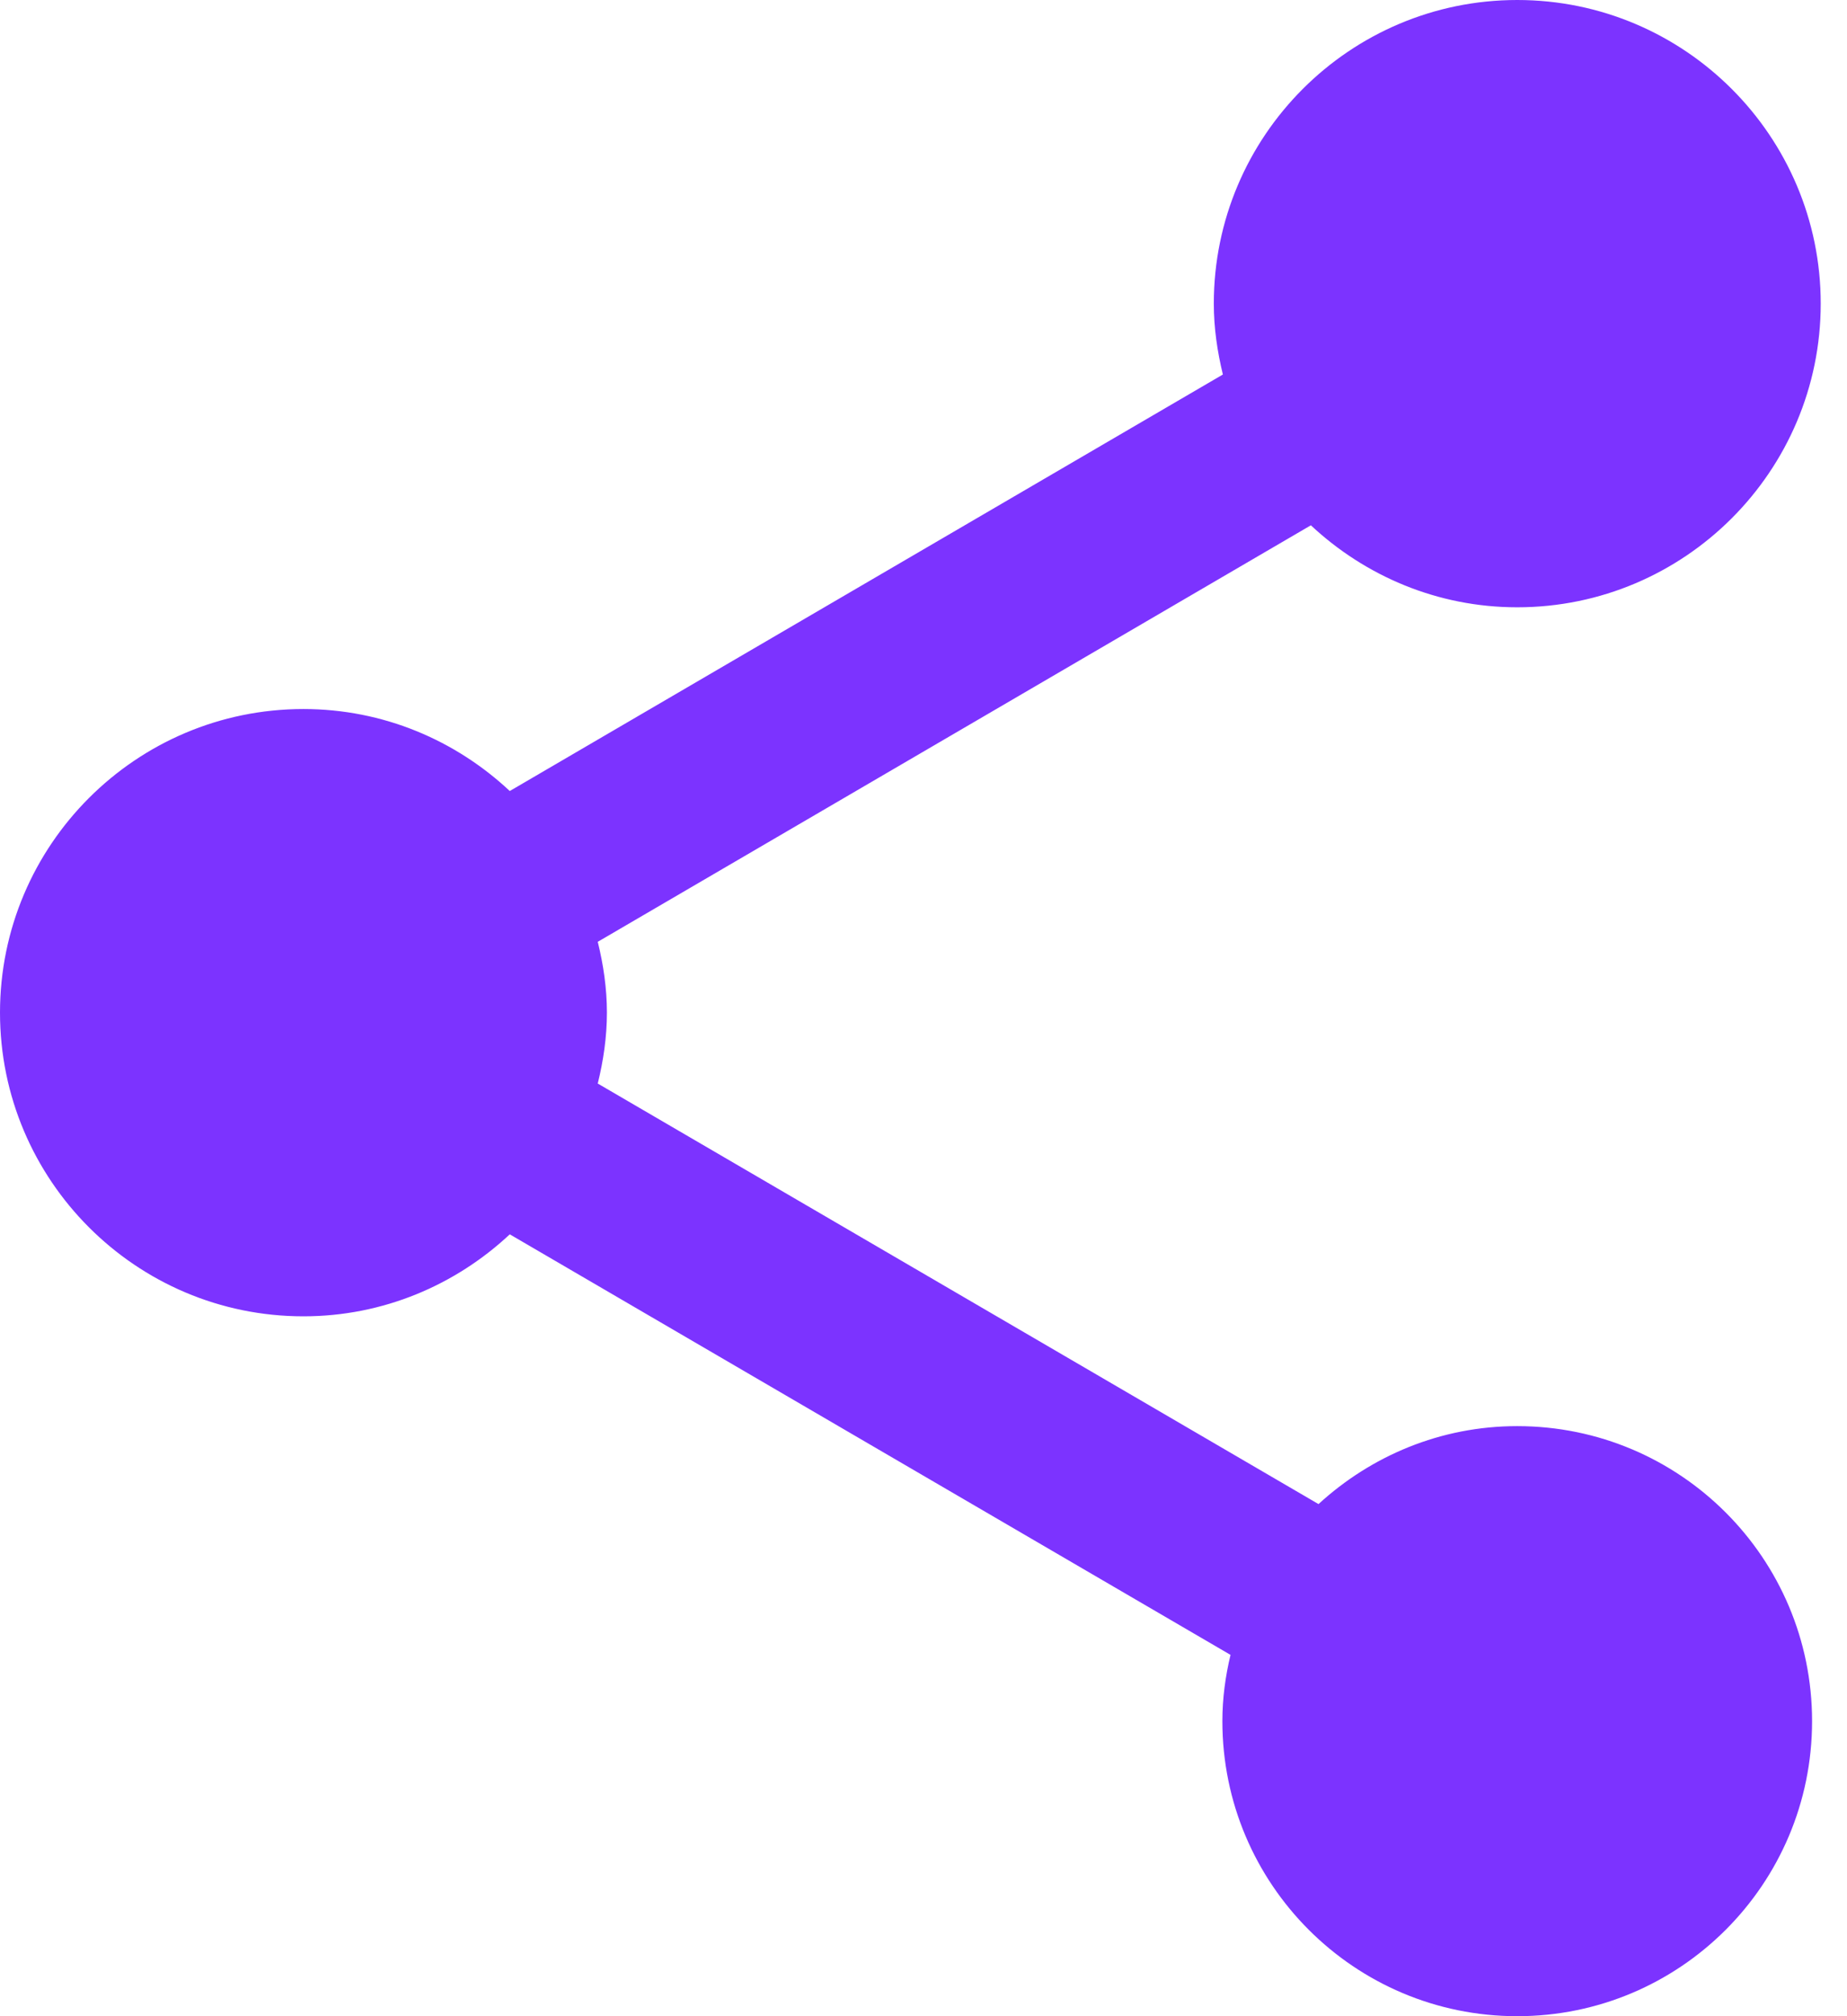 <svg width="22" height="24" viewBox="0 0 22 24" fill="none" xmlns="http://www.w3.org/2000/svg">
<path d="M18.072 16.976C17.157 16.976 16.331 17.331 15.705 17.904L7.12 12.898C7.187 12.627 7.229 12.343 7.229 12.054C7.229 11.765 7.187 11.482 7.12 11.211L15.614 6.253C16.259 6.855 17.12 7.229 18.072 7.229C20.066 7.229 21.687 5.608 21.687 3.614C21.687 1.62 20.066 0 18.072 0C16.078 0 14.458 1.62 14.458 3.614C14.458 3.904 14.5 4.187 14.566 4.458L6.072 9.416C5.428 8.813 4.566 8.44 3.614 8.44C1.62 8.44 0 10.06 0 12.054C0 14.048 1.62 15.669 3.614 15.669C4.566 15.669 5.428 15.295 6.072 14.693L14.657 19.699C14.596 19.952 14.56 20.217 14.56 20.488C14.56 22.428 16.133 24 18.072 24C20.012 24 21.584 22.428 21.584 20.488C21.584 18.548 20.012 16.976 18.072 16.976Z" fill="#7C33FF"/>
</svg>